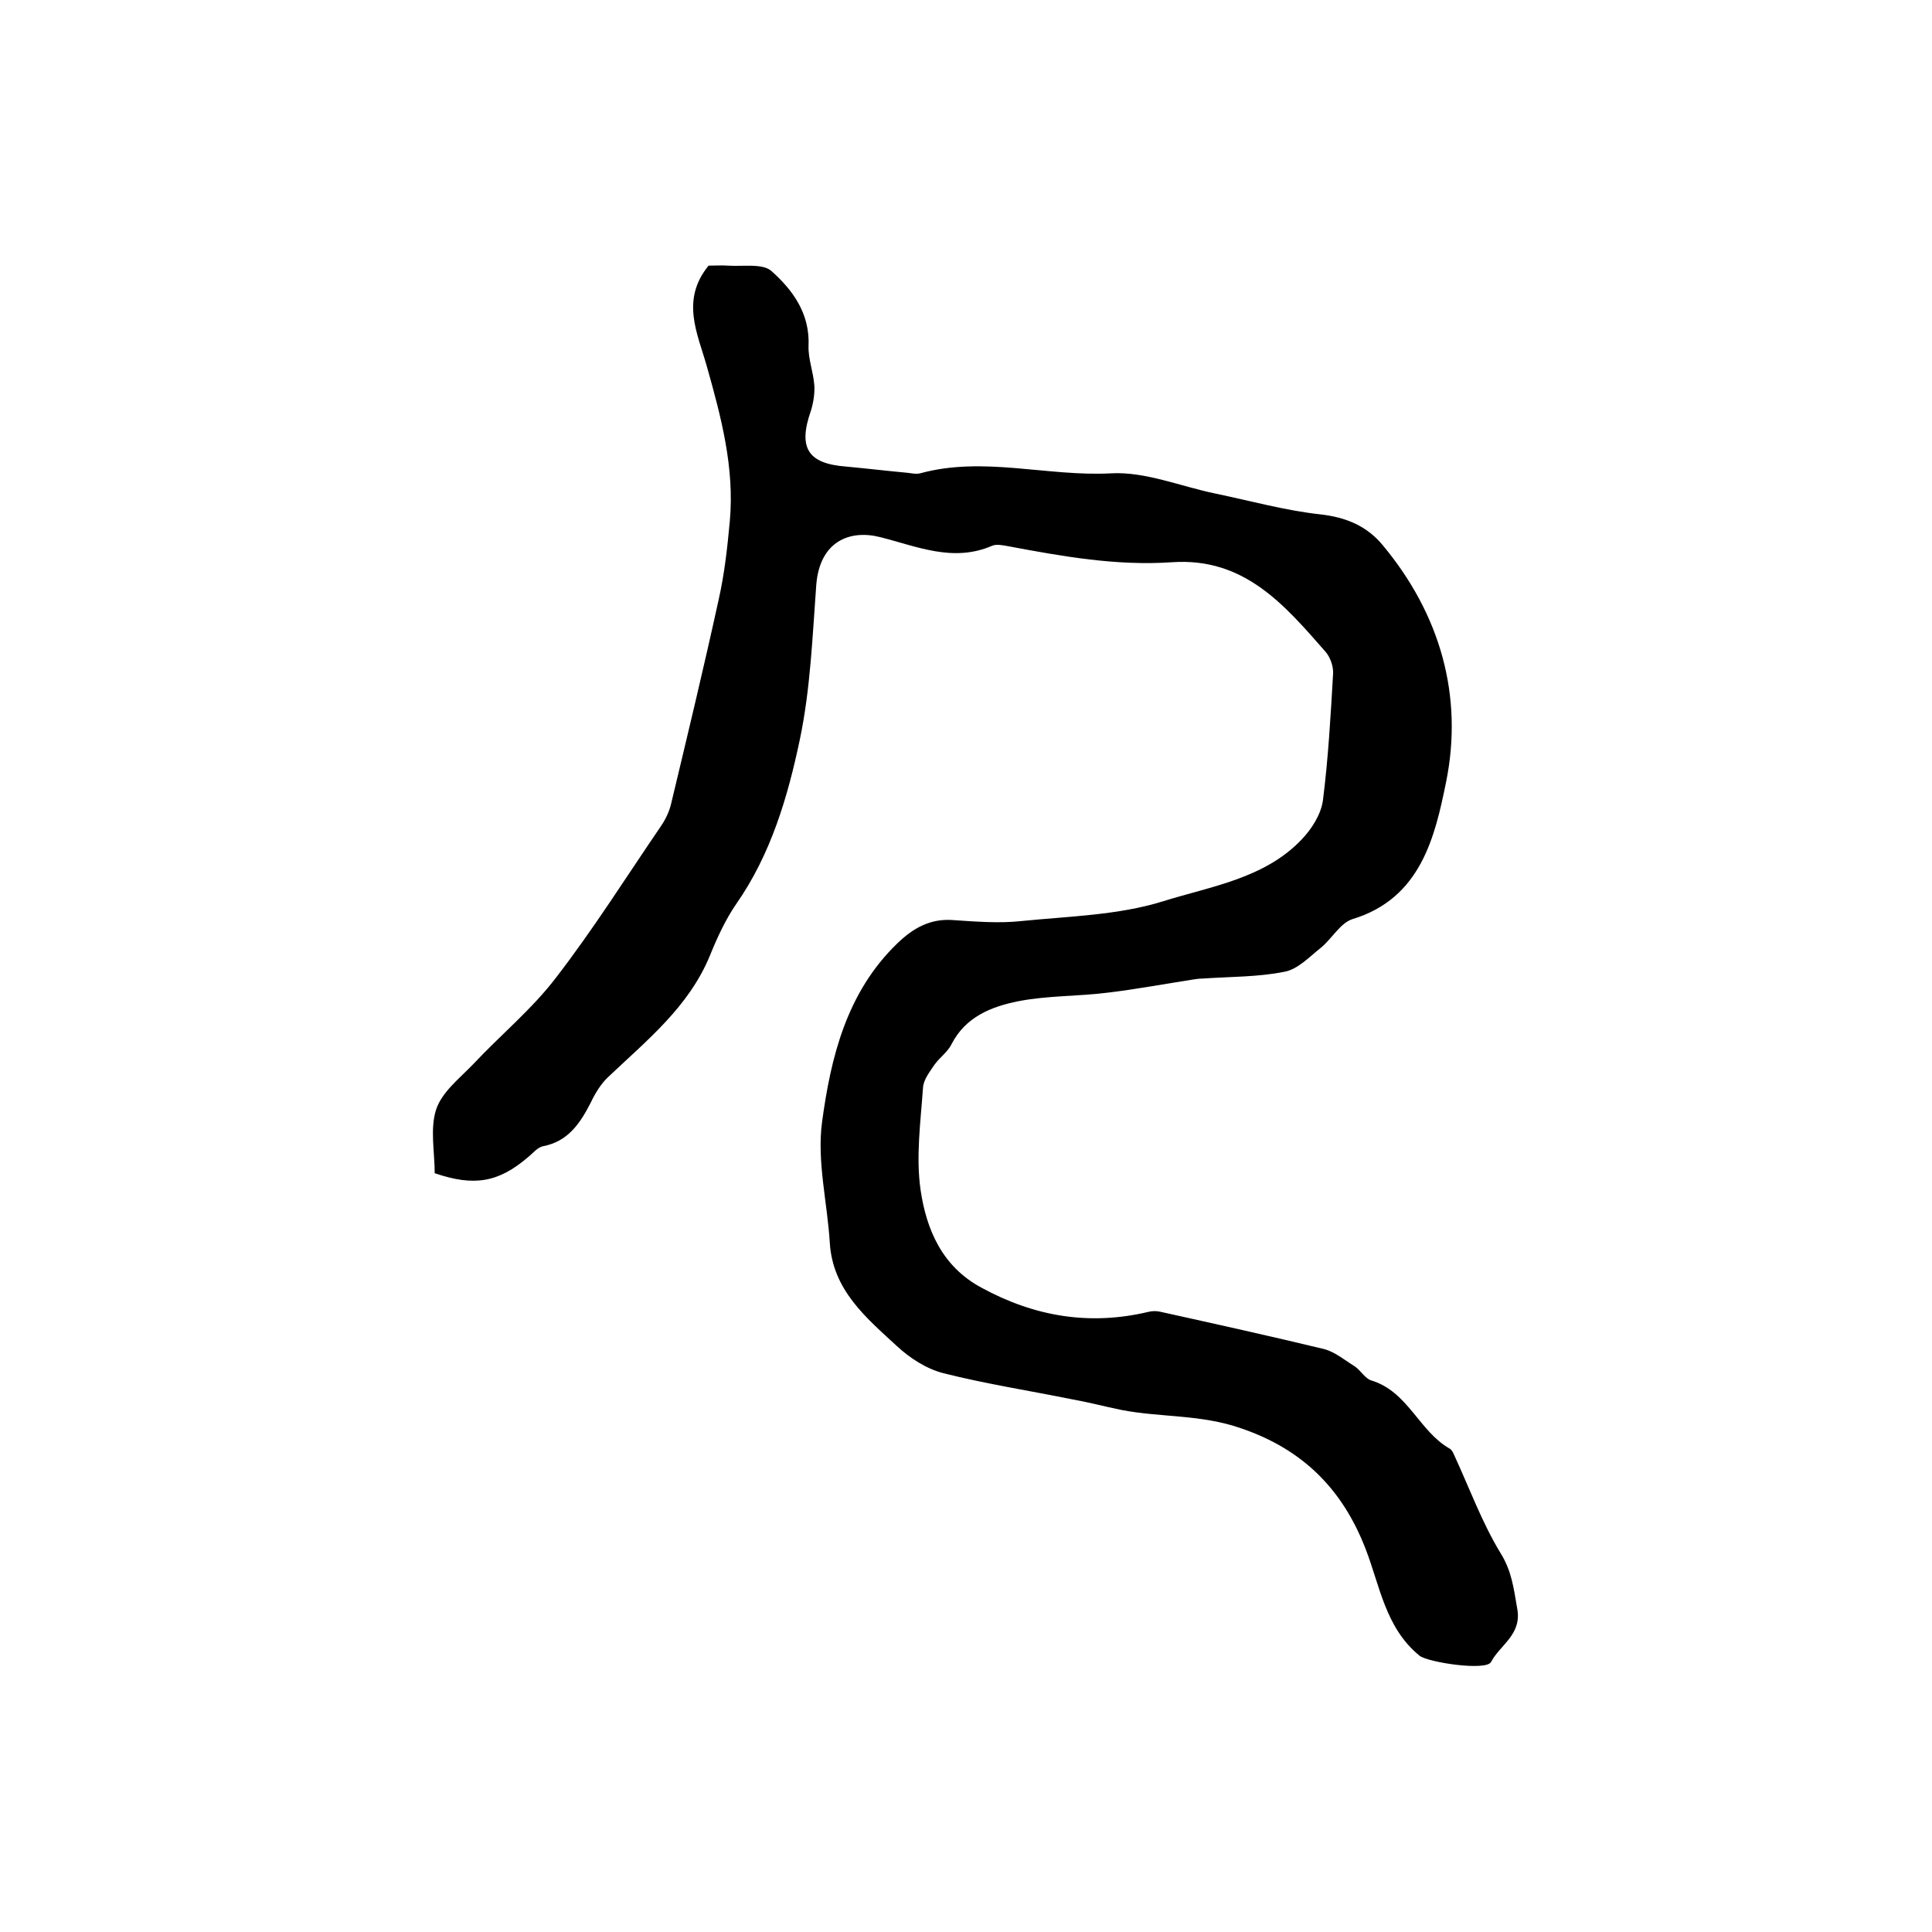 <?xml version="1.0" encoding="utf-8"?>
<!-- Generator: Adobe Illustrator 22.0.0, SVG Export Plug-In . SVG Version: 6.00 Build 0)  -->
<svg version="1.1" id="图层_1" xmlns="http://www.w3.org/2000/svg" xmlns:xlink="http://www.w3.org/1999/xlink" x="0px" y="0px"
	 viewBox="0 0 400 400" style="enable-background:new 0 0 400 400;" xml:space="preserve">
<style type="text/css">
	.st0{fill:#FFFFFF;}
</style>
<g>
	
	<path d="M90,242.9c0-4.4-1-9.2,0.3-13.2c1.2-3.6,4.8-6.4,7.6-9.3c5.7-6.1,12.3-11.5,17.3-18.1c7.7-10,14.5-20.8,21.6-31.2
		c0.9-1.3,1.7-2.9,2.1-4.5c3.4-14.2,6.8-28.3,9.9-42.5c1.2-5.3,1.8-10.8,2.3-16.2c1-11.1-1.8-21.6-4.8-32.2
		c-1.9-6.7-5.4-13.6,0.4-20.7c1.2,0,2.7-0.1,4.1,0c3,0.2,7.1-0.5,8.9,1.1c4.4,3.9,8,8.8,7.7,15.5c-0.1,2.7,1,5.4,1.2,8.2
		c0.1,1.7-0.2,3.6-0.7,5.2c-2.7,7.7-0.7,11,7.3,11.6c4.3,0.4,8.5,0.9,12.8,1.3c0.8,0.1,1.7,0.3,2.5,0.1c13.1-3.6,26.3,0.7,39.5,0
		c7.1-0.4,14.4,2.7,21.7,4.2c7.2,1.5,14.4,3.5,21.7,4.3c5.3,0.6,9.6,2.4,12.9,6.4c11.9,14.3,16.7,31.2,13.1,49
		c-2.3,11.3-5.2,24.1-19.4,28.4c-2.5,0.8-4.2,4-6.5,5.9c-2.4,1.9-4.8,4.5-7.6,5c-5.5,1.1-11.2,1-16.9,1.4c-0.7,0-1.3,0.1-2,0.2
		c-5.8,0.9-11.7,2-17.5,2.7c-6.2,0.8-12.6,0.6-18.7,1.8c-5.5,1.1-10.9,3.2-13.8,8.9c-0.8,1.6-2.4,2.7-3.5,4.2
		c-1,1.5-2.3,3.1-2.4,4.8c-0.5,7.1-1.5,14.3-0.5,21.2c1.2,8.1,4.4,15.8,12.6,20.2c11,6,22.4,7.9,34.6,5c0.8-0.2,1.7-0.2,2.5,0
		c11.3,2.5,22.6,5,33.8,7.7c2.3,0.6,4.3,2.3,6.4,3.6c1.2,0.8,2.1,2.5,3.4,2.9c7.6,2.3,9.9,10.5,16.2,14.1c0.4,0.2,0.7,0.7,0.9,1.2
		c3.2,6.9,5.8,14.1,9.7,20.5c2.3,3.7,2.7,7.3,3.4,11.3c1.1,5.5-3.5,7.6-5.4,11.2c-1,1.9-13,0.1-14.8-1.3
		c-7.1-5.8-8.2-14.5-11.2-22.2c-4.7-12.1-12.8-20.5-25.8-24.9c-8.3-2.9-16.6-2.2-24.8-3.8c-3.4-0.7-6.8-1.6-10.2-2.2
		c-8.9-1.8-17.9-3.2-26.6-5.4c-3.5-0.9-6.9-3.1-9.6-5.6c-6.4-5.9-13.3-11.6-13.9-21.4c-0.5-8.3-2.7-16.9-1.6-25
		c1.8-13.4,5.1-26.9,15.6-37c3.2-3.1,6.8-5.2,11.6-4.8c4.6,0.3,9.4,0.7,14,0.2c9.9-1,20.1-1.2,29.4-4.1c9.9-3.1,21-4.7,28.7-12.8
		c2.1-2.2,4-5.2,4.4-8.1c1.1-8.7,1.6-17.5,2.1-26.2c0.1-1.5-0.6-3.5-1.6-4.6c-8.5-9.7-16.8-19.5-31.7-18.5
		c-11.5,0.8-22.7-1.2-33.9-3.3c-1.1-0.2-2.5-0.5-3.4-0.1c-8.1,3.5-15.6,0.1-23.2-1.8c-6.3-1.6-12.5,0.9-13.2,9.9
		c-0.8,10.7-1.2,21.5-3.4,32c-2.5,11.9-6,23.8-13.2,34.1c-2.2,3.2-3.9,6.9-5.4,10.6c-4.4,10.7-13.1,17.6-21.1,25.2
		c-1.5,1.4-2.7,3.4-3.6,5.3c-2.2,4.3-4.7,8-9.8,9c-1.2,0.2-2.2,1.5-3.2,2.3C103.2,244.8,98.2,245.7,90,242.9z"/>
</g>
</svg>
